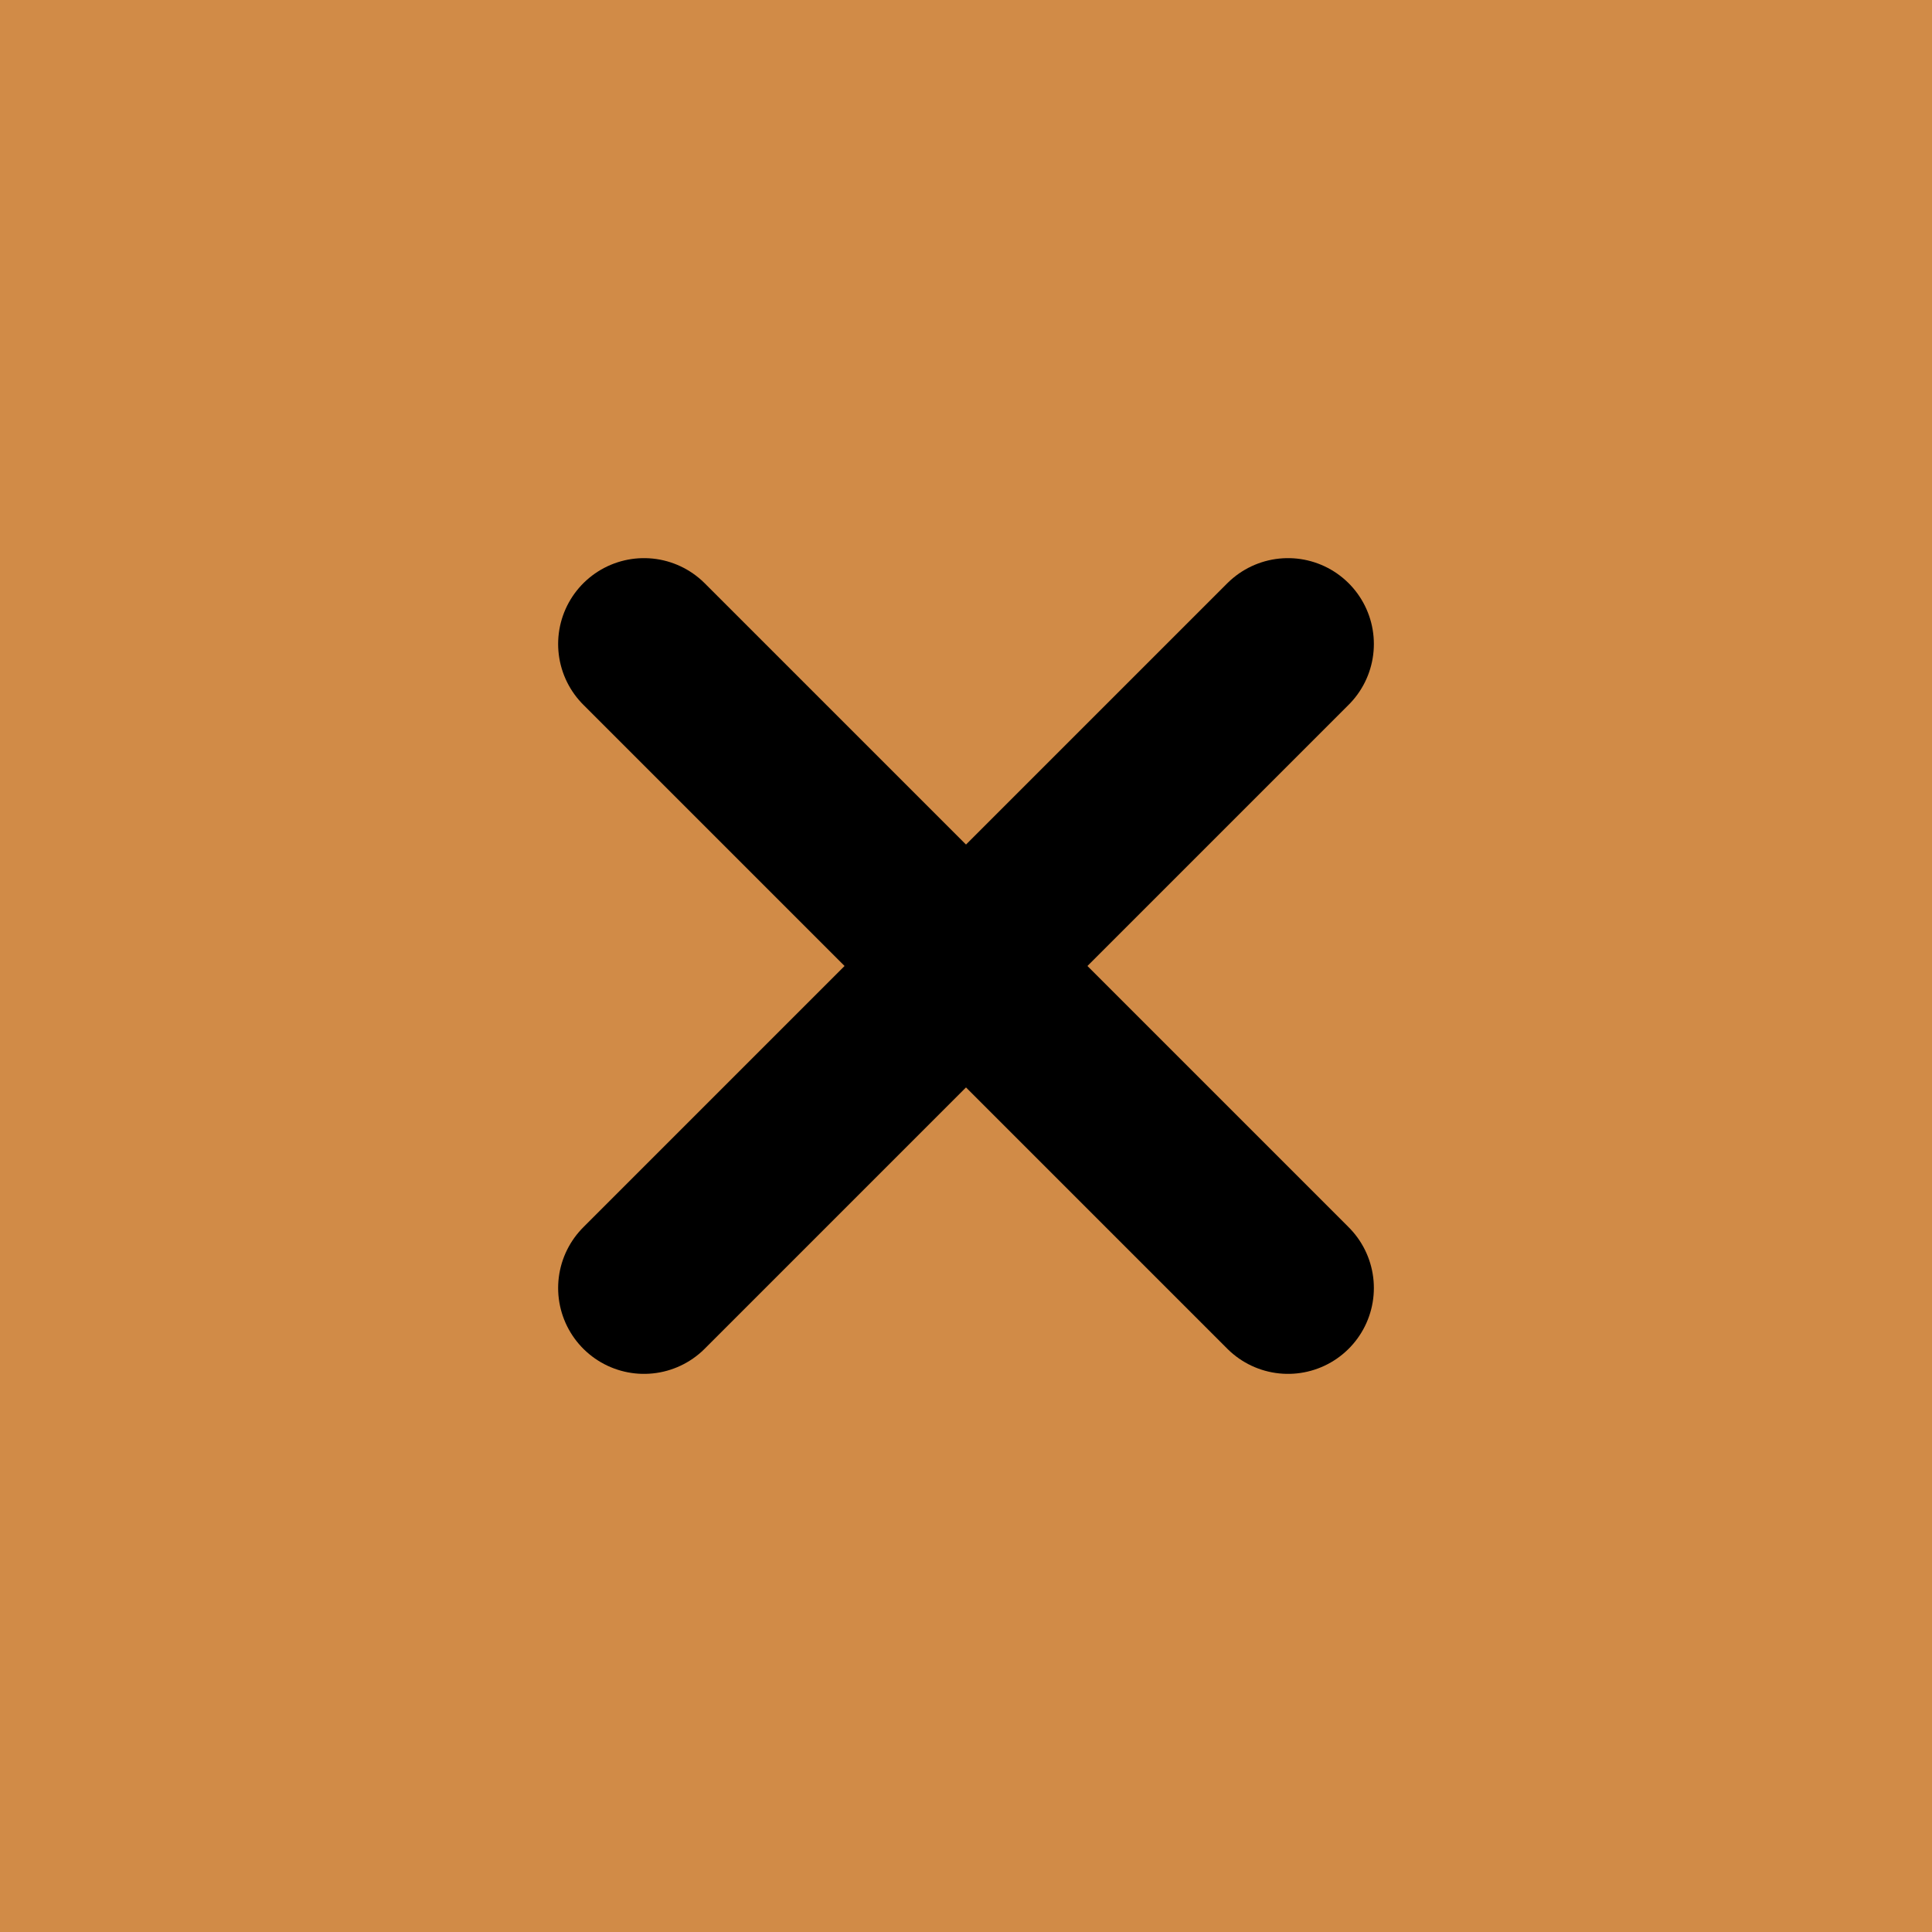 <?xml version="1.0" encoding="UTF-8" standalone="no"?>
<svg
   xmlns:dc="http://purl.org/dc/elements/1.1/"
   xmlns:cc="http://creativecommons.org/ns#"
   xmlns:rdf="http://www.w3.org/1999/02/22-rdf-syntax-ns#"
   xmlns:svg="http://www.w3.org/2000/svg"
   xmlns="http://www.w3.org/2000/svg"
   xmlns:sodipodi="http://sodipodi.sourceforge.net/DTD/sodipodi-0.dtd"
   xmlns:inkscape="http://www.inkscape.org/namespaces/inkscape"
   version="1.1"
   width="45"
   height="45"
   id="svg2"
   inkscape:version="0.91 r"
   sodipodi:docname="20160616125428!Chess_xxd45.svg">
  <defs
     id="defs14" />
  <sodipodi:namedview
     pagecolor="#ffffff"
     bordercolor="#666666"
     borderopacity="1"
     objecttolerance="10"
     gridtolerance="10"
     guidetolerance="10"
     inkscape:pageopacity="0"
     inkscape:pageshadow="2"
     inkscape:window-width="1333"
     inkscape:window-height="749"
     id="namedview12"
     showgrid="false"
     inkscape:zoom="5.2444444"
     inkscape:cx="22.5"
     inkscape:cy="22.5"
     inkscape:window-x="33"
     inkscape:window-y="0"
     inkscape:window-maximized="1"
     inkscape:current-layer="svg2" />
  <g
     style="fill:none;stroke:#000000;stroke-width:4;stroke-opacity:1;stroke-linecap:round;stroke-linejoin:round;stroke-miterlimit:4;stroke-dasharray:none"
     id="g4">
    <rect
       x="0"
       y="0"
       width="45"
       height="45"
       style="fill:#d18b47;stroke:none;fill-opacity:1;fill-rule:evenodd;stroke-width:4;stroke-miterlimit:4;stroke-dasharray:none"
       id="rect6" />
    <path
       d="M 30,30 L 15,15"
       id="path8"
       style="stroke-width:4;stroke-miterlimit:4;stroke-dasharray:none" />
    <path
       d="M 30,15 L 15,30"
       id="path10"
       style="stroke-width:4;stroke-miterlimit:4;stroke-dasharray:none" />
  </g>
</svg>
